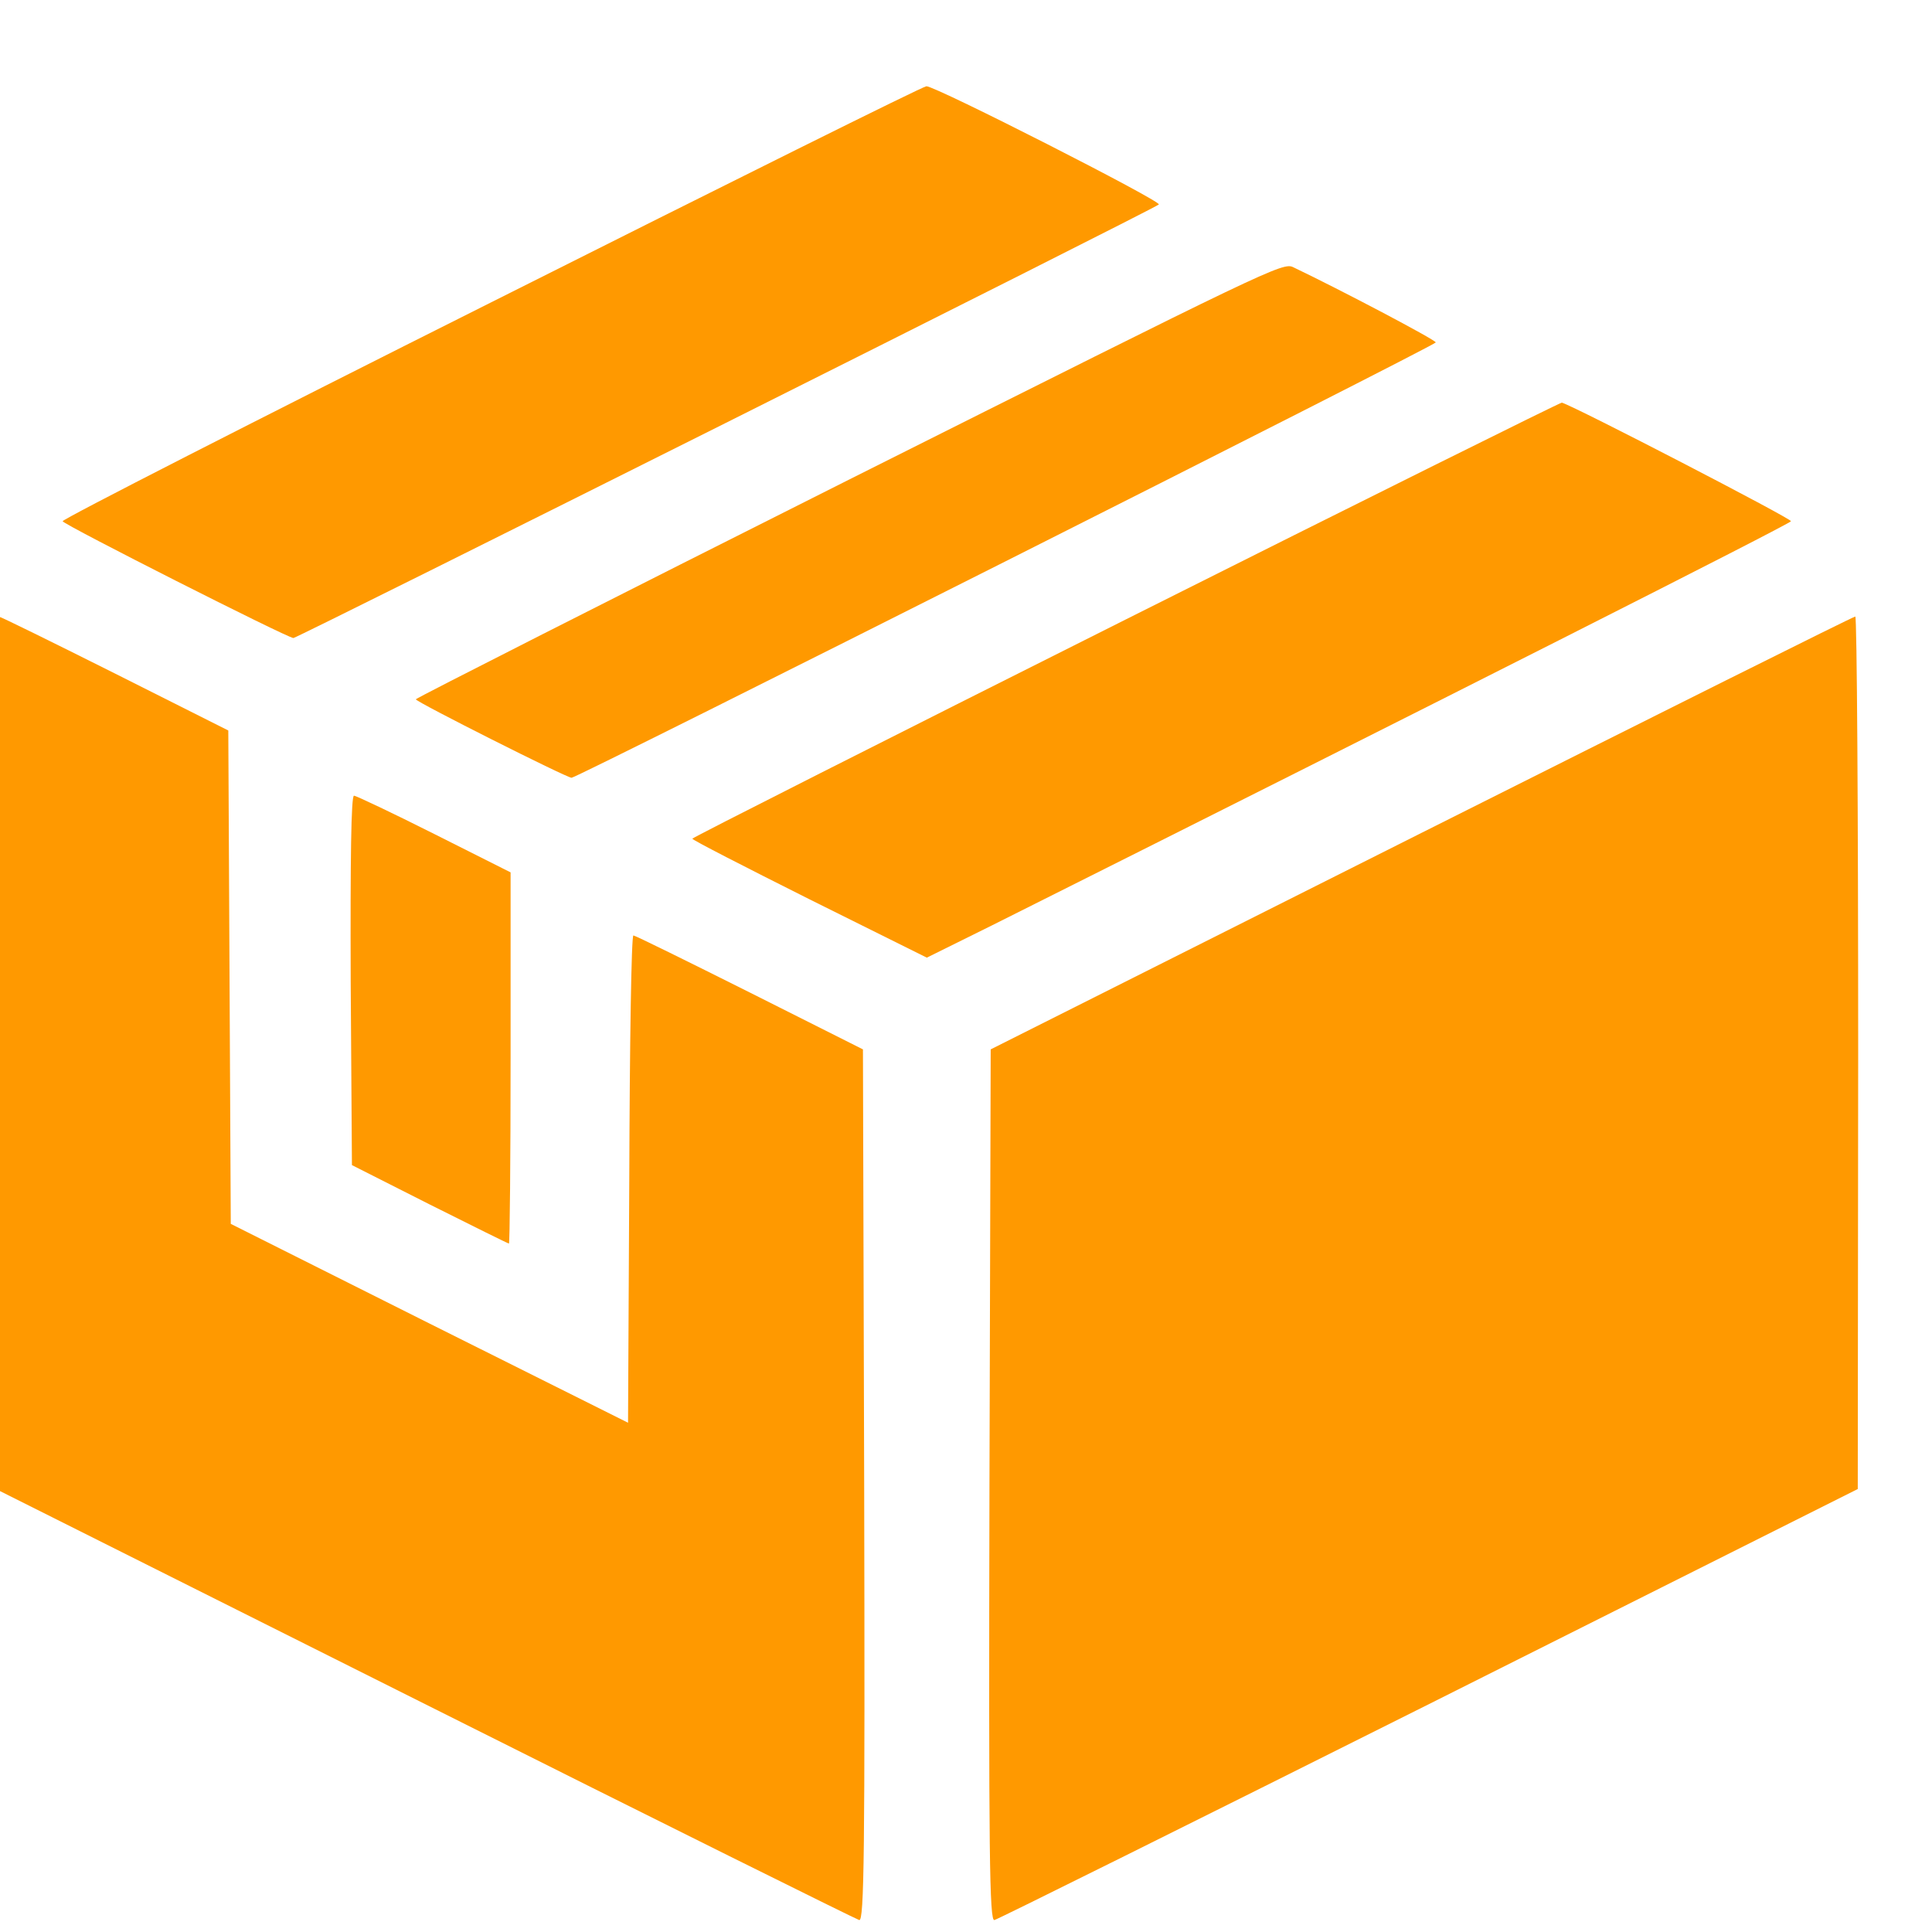 <?xml version="1.0" encoding="UTF-8" standalone="no"?>
<svg
   version="1.0"
   width="50"
   height="50"
   viewBox="0 0 37.5 37.5"
   preserveAspectRatio="xMidYMid meet"
   id="svg18"
   sodipodi:docname="product.svg"
   inkscape:version="1.1.2 (b8e25be833, 2022-02-05)"
   xmlns:inkscape="http://www.inkscape.org/namespaces/inkscape"
   xmlns:sodipodi="http://sodipodi.sourceforge.net/DTD/sodipodi-0.dtd"
   xmlns="http://www.w3.org/2000/svg"
   xmlns:svg="http://www.w3.org/2000/svg">
  <defs
     id="defs22" />
  <sodipodi:namedview
     id="namedview20"
     pagecolor="#ffffff"
     bordercolor="#666666"
     borderopacity="1.0"
     inkscape:pageshadow="2"
     inkscape:pageopacity="0.0"
     inkscape:pagecheckerboard="0"
     inkscape:document-units="pt"
     showgrid="false"
     inkscape:zoom="9.4687504"
     inkscape:cx="22.653464"
     inkscape:cy="33.108909"
     inkscape:window-width="1920"
     inkscape:window-height="1001"
     inkscape:window-x="-9"
     inkscape:window-y="-9"
     inkscape:window-maximized="1"
     inkscape:current-layer="g16"
     units="px"
     width="50px" />
  <g
     transform="matrix(0.008,0,0,-0.007,-2.469,37.514)"
     fill="#000000"
     stroke="none"
     id="g16"
     style="fill:#ff9900;fill-opacity:1">
    <path
       d="M 1500.454,4520.901 C 926.53,4192.042 458.592,3918.821 460.591,3913.853 c 3,-9.935 545.928,-323.891 559.926,-323.891 8.999,0 2085.724,1188.263 2099.723,1202.173 8.999,7.948 -540.929,327.865 -563.926,327.865 -7.999,0 -482.936,-270.24 -1055.861,-599.099 z"
       id="path4"
       style="fill:#ff9900;fill-opacity:1;fill-rule:nonzero;stroke-width:0.997" />
    <path
       d="m 2368.339,4029.103 c -577.924,-331.839 -1050.861,-606.054 -1050.861,-609.035 0,-6.955 365.952,-217.583 377.95,-217.583 13.998,0 2096.723,1199.192 2096.723,1207.14 0,6.955 -232.969,147.043 -345.954,208.642 -24.997,13.909 -56.992,-3.974 -1077.858,-589.164 z"
       id="path6"
       style="fill:#ff9900;fill-opacity:1;fill-rule:nonzero;stroke-width:0.997" />
    <path
       d="m 3040.251,3641.626 c -578.924,-331.839 -1051.861,-605.06 -1051.861,-608.041 -1,-2.981 127.983,-78.489 283.962,-167.907 l 284.962,-161.946 157.979,89.418 c 1089.856,623.937 1935.745,1112.755 1938.744,1120.703 2,6.955 -521.931,316.937 -555.927,328.859 -3,0.994 -478.937,-269.247 -1057.86,-601.087 z"
       id="path8"
       style="fill:#ff9900;fill-opacity:1;fill-rule:nonzero;stroke-width:0.997" />
    <path
       d="M 297.613,2440.447 298.613,1230.326 1339.475,634.207 C 1911.4,306.342 2386.337,37.095 2393.336,35.108 c 11.998,-2.981 13.998,182.81 11.998,1205.153 l -3,1209.128 -274.964,157.971 c -150.98,86.437 -277.963,157.971 -281.963,157.971 -4.999,0 -8.999,-304.02 -9.999,-675.601 l -3,-675.601 -481.936,275.208 -481.936,276.202 -3,683.549 -3,684.543 -274.964,157.971 c -150.98,86.437 -277.963,157.971 -281.963,157.971 -4.999,0 -7.999,-544.455 -7.999,-1209.127 z"
       id="path10"
       style="fill:#ff9900;fill-opacity:1;fill-rule:nonzero;stroke-width:0.997" />
    <path
       d="m 3757.156,3049.481 -1044.862,-600.093 -3,-1209.128 c -2,-1030.292 0,-1208.134 11.998,-1205.153 7.999,1.987 481.936,271.234 1054.861,599.099 l 1039.863,596.119 1,1210.121 c 0,664.672 -3,1209.127 -6.999,1209.127 -4.999,0 -477.937,-270.241 -1052.861,-600.093 z"
       id="path12"
       style="fill:#ff9900;fill-opacity:1;fill-rule:nonzero;stroke-width:0.997" />
    <path
       d="m 1159.499,2640.146 3,-511.668 188.975,-109.288 c 103.986,-59.612 189.975,-108.295 191.975,-108.295 2,0 3.999,231.493 3.999,514.649 v 514.649 l -184.976,106.308 c -101.987,58.618 -189.975,106.308 -194.974,106.308 -6.999,0 -8.999,-174.862 -7.999,-512.662 z"
       id="path14"
       style="fill:#ff9900;fill-opacity:1;fill-rule:nonzero;stroke-width:0.997" />
  </g>
</svg>
